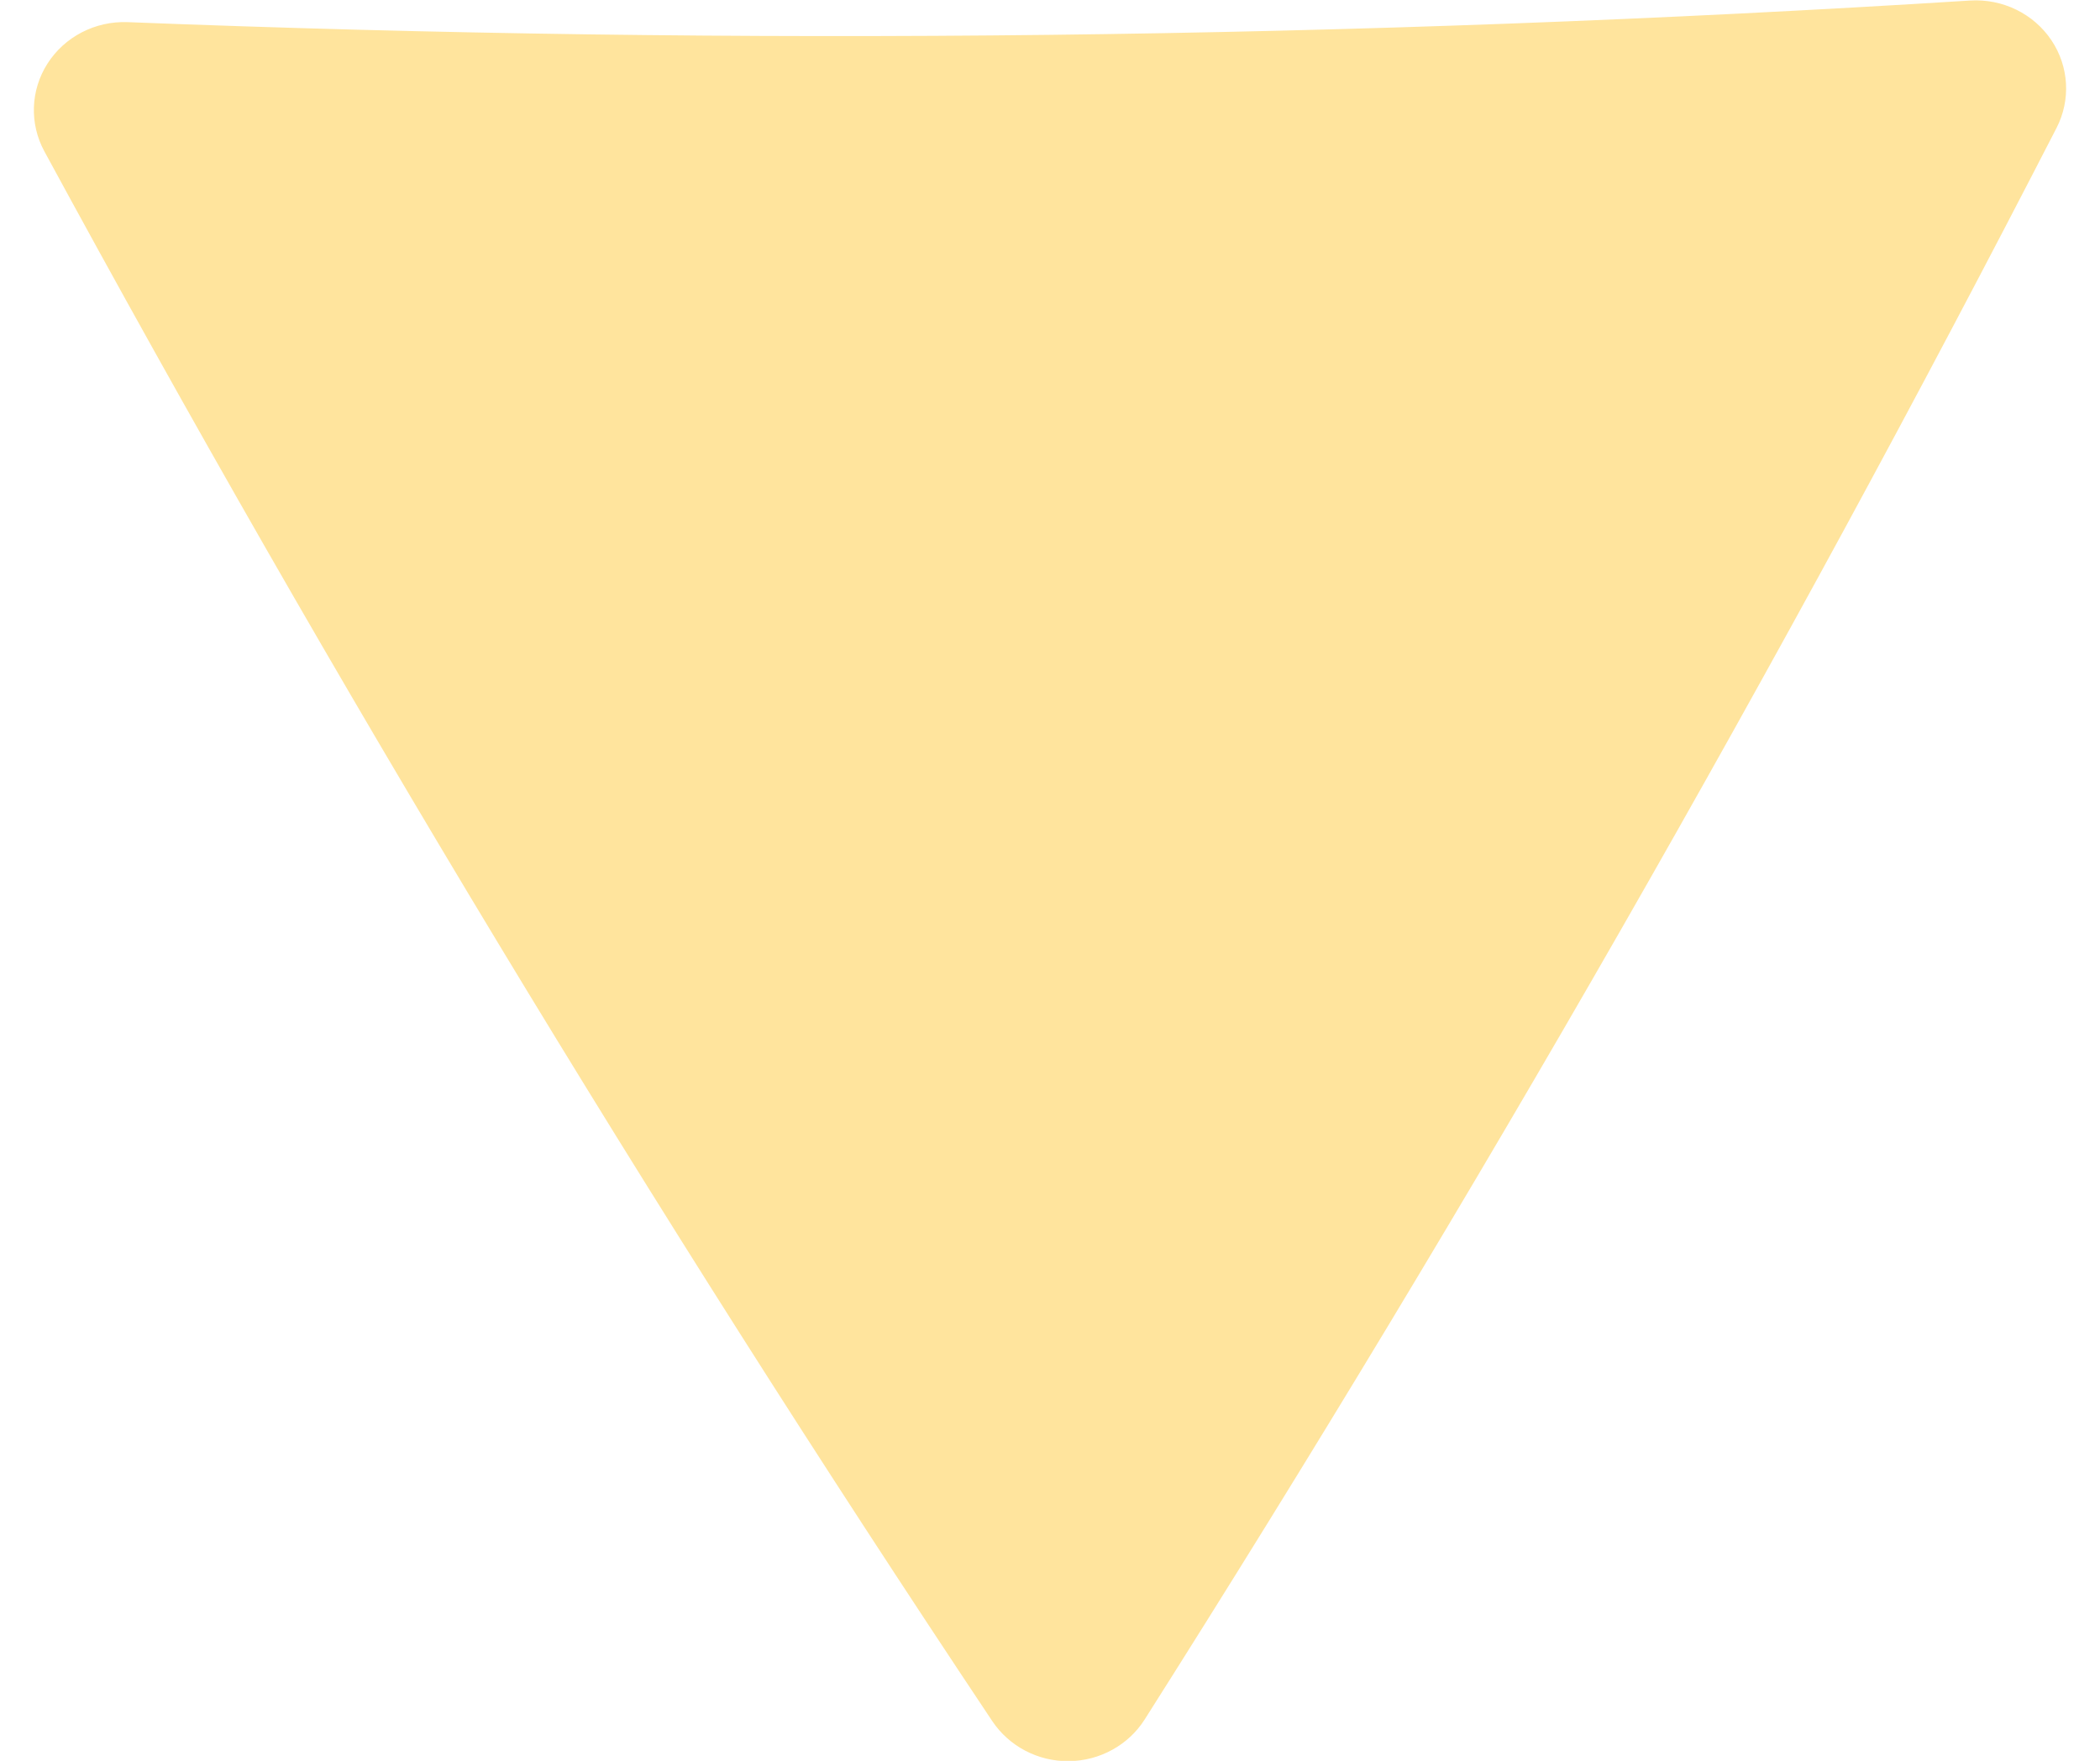 <svg width="31" height="26" viewBox="0 0 31 26" fill="none" xmlns="http://www.w3.org/2000/svg">
  <path fill-rule="evenodd" clip-rule="evenodd"
        d="M29.082 0.008C29.564 -0.022 30.021 0.204 30.282 0.593C30.543 0.982 30.571 1.476 30.358 1.89C26.278 9.822 21.792 17.668 16.898 25.389C16.66 25.765 16.239 26 15.78 26.005C15.322 26.011 14.896 25.785 14.648 25.414C9.579 17.813 4.912 10.079 0.655 2.235C0.433 1.826 0.45 1.332 0.701 0.939C0.953 0.544 1.404 0.308 1.886 0.327C10.937 0.683 20.02 0.578 29.082 0.008Z"
        fill="#FFE49D"/>
</svg>
